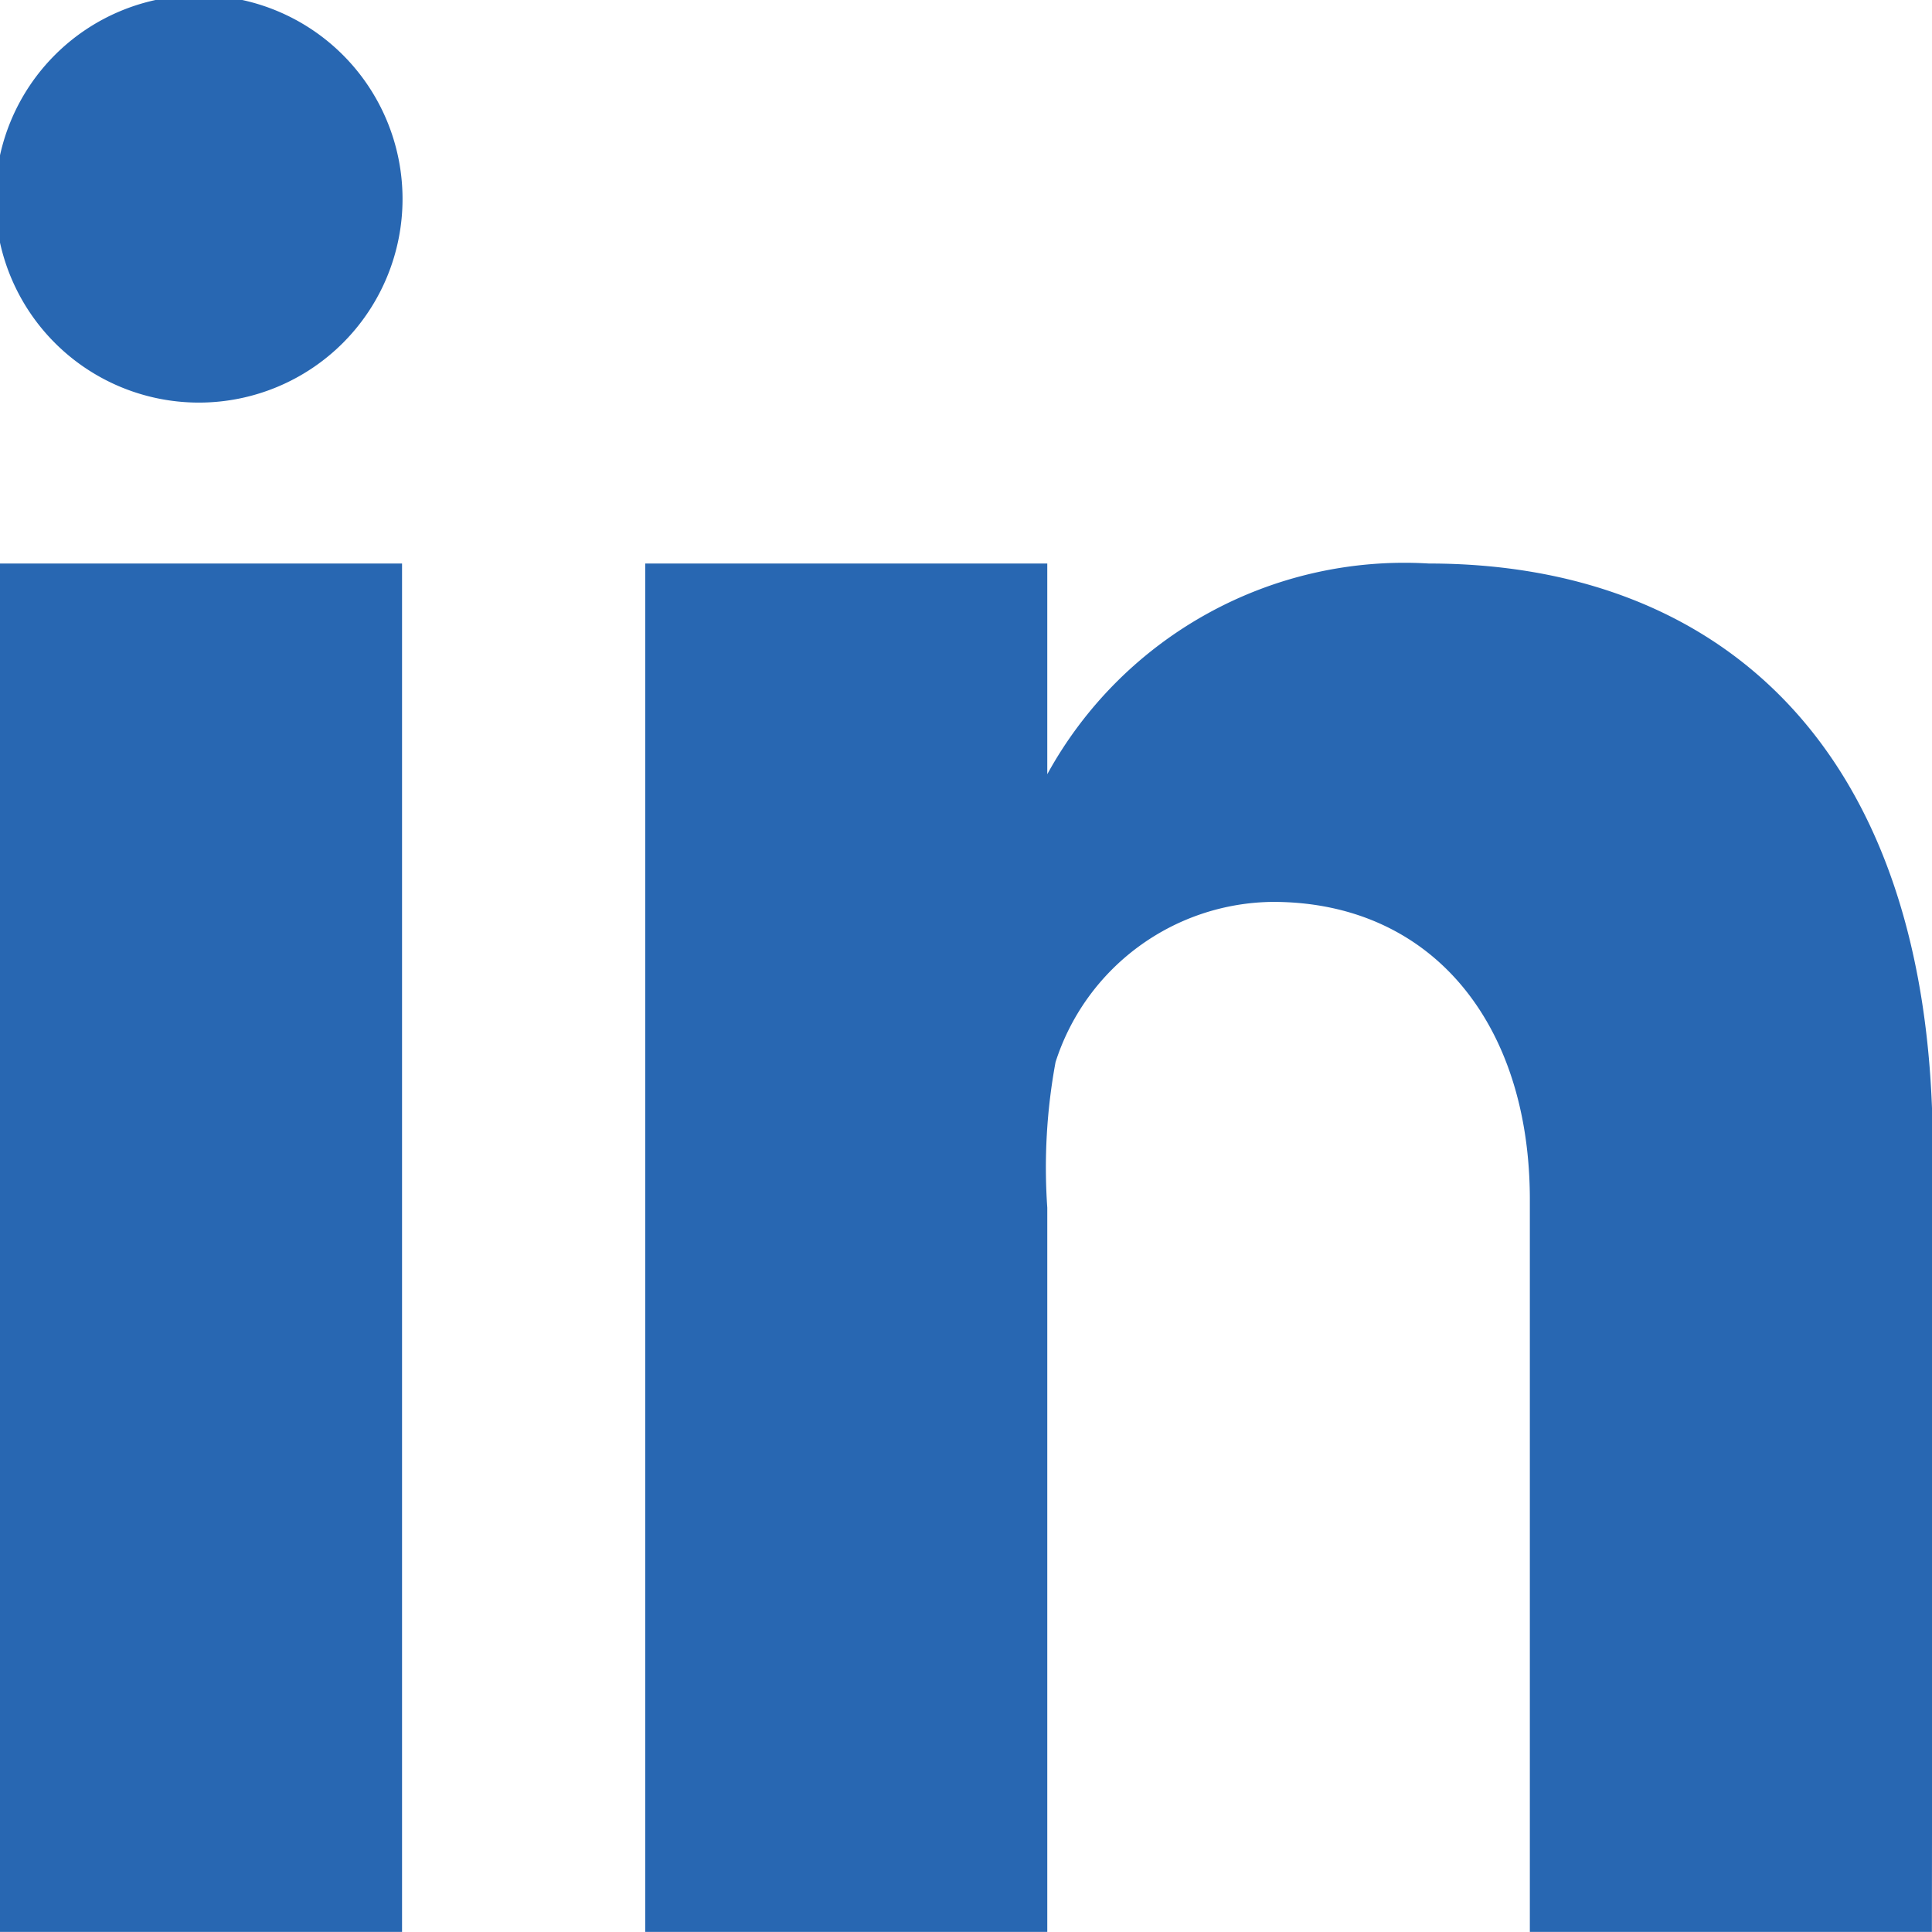 <svg xmlns="http://www.w3.org/2000/svg" width="17.78" height="17.779" viewBox="0 0 17.78 17.779">
  <path id="LinkedIn" d="M225.333,417.519h3.7v12.594h-3.7Zm1.841-1.481h-.021a1.874,1.874,0,1,1,.021,0Zm15.938,14.075h-3.7v-6.74c0-1.628-.908-2.74-2.365-2.74a2.121,2.121,0,0,0-2,1.475,5.336,5.336,0,0,0-.076,1.339v6.667h-3.7V417.519h3.7v1.939a3.749,3.749,0,0,1,3.511-1.939c2.65,0,4.638,1.667,4.638,5.388Z" transform="translate(-225.333 -412.333)" fill="#2867b2"/>
</svg>

